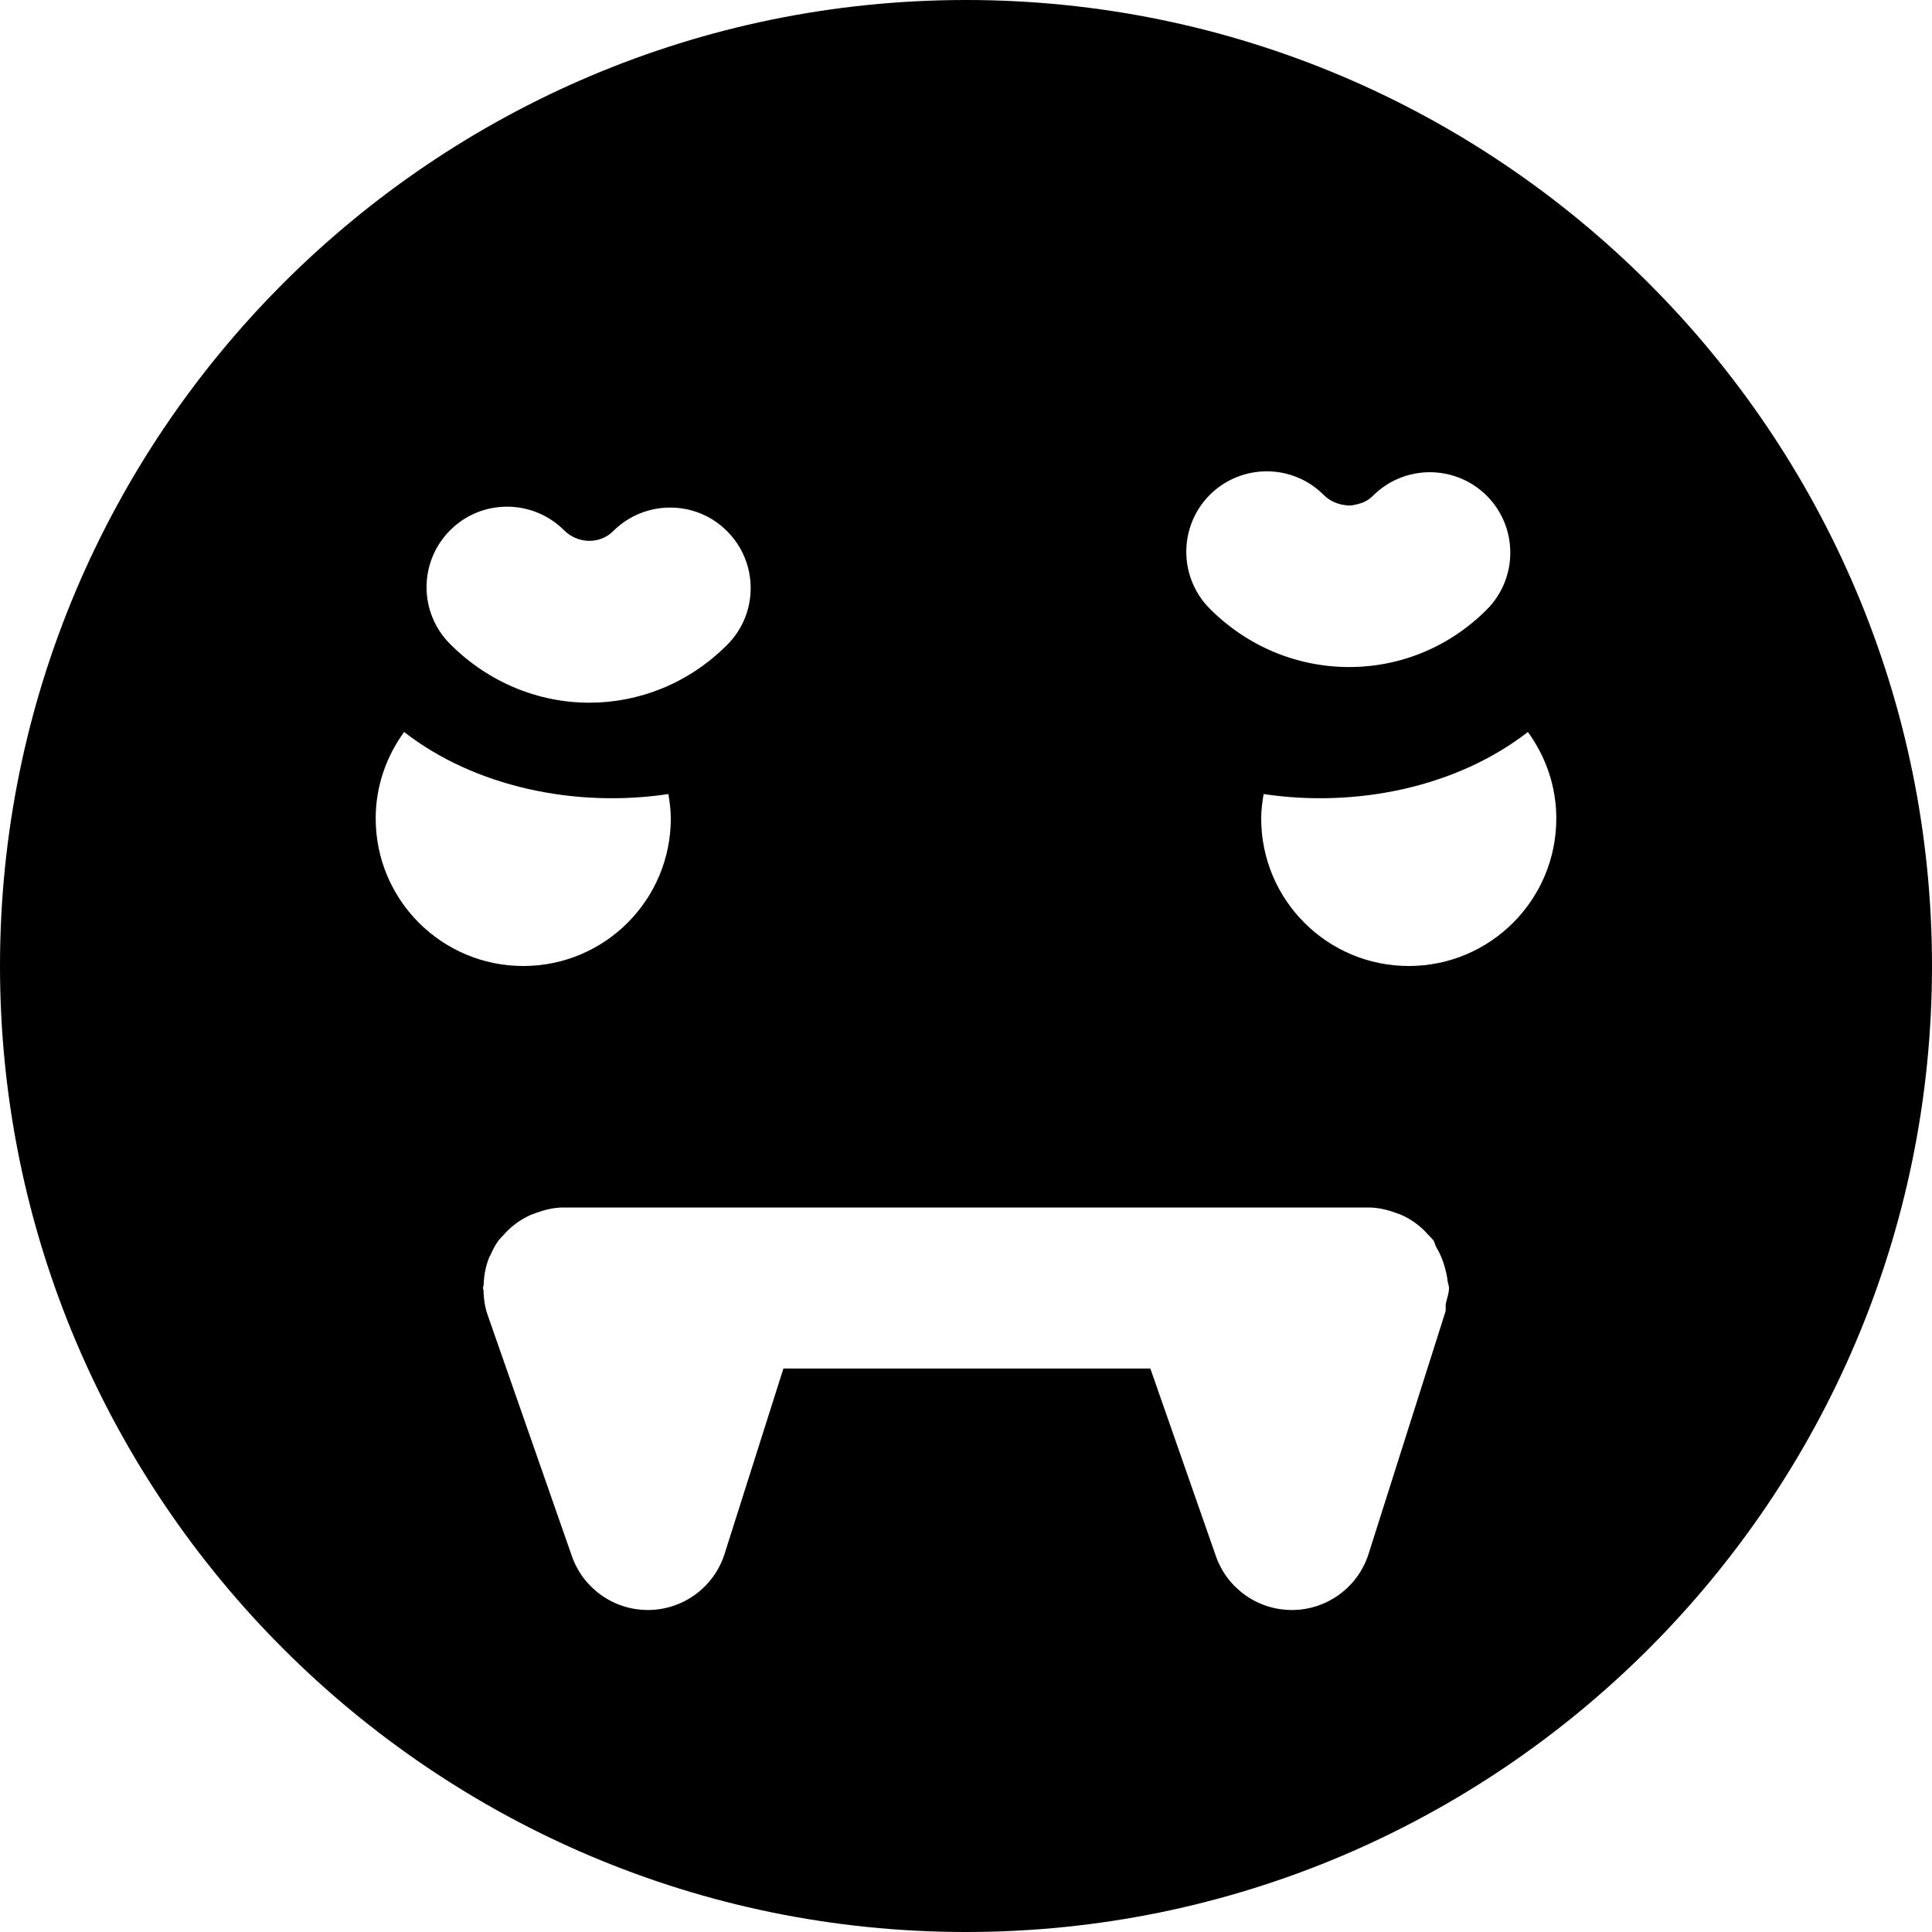 <?xml version="1.0" encoding="iso-8859-1"?>
<!-- Uploaded to: SVG Repo, www.svgrepo.com, Generator: SVG Repo Mixer Tools -->
<svg fill="#000000" height="800px" width="800px" version="1.1" id="Layer_1" xmlns="http://www.w3.org/2000/svg" xmlns:xlink="http://www.w3.org/1999/xlink" 
	 viewBox="0 0 512 512" xml:space="preserve">
<g>
	<g>
		<path d="M256,0C114.837,0,0,114.837,0,256s114.837,256,256,256s256-114.837,256-256S397.163,0,256,0z M320.619,131.136
			c8.341-8.299,21.845-8.32,30.165,0.021c2.496,2.475,5.355,2.709,6.763,2.816c0.661,0,1.493-0.171,2.325-0.384
			c1.259-0.32,2.624-0.875,3.968-2.197c8.32-8.341,21.824-8.32,30.165-0.021c8.32,8.341,8.32,21.845,0,30.187
			c-9.792,9.813-22.741,15.211-36.459,15.211h-0.405c-13.696-0.107-26.688-5.589-36.523-15.445
			C312.299,152.981,312.299,139.477,320.619,131.136z M119.296,140.523c8.32-8.341,21.824-8.32,30.165-0.021
			c3.669,3.669,9.515,3.797,13.056,0.235c8.341-8.299,21.845-8.32,30.165,0.021c8.341,8.341,8.341,21.845,0,30.165
			c-10.219,10.219-23.339,15.296-36.501,15.296c-13.248,0-26.517-5.163-36.885-15.531
			C110.955,162.368,110.955,148.864,119.296,140.523z M99.563,216.896c0-8.597,2.837-16.448,7.531-22.912
			c18.795,14.613,45.44,20.139,70.037,16.448c0.341,2.112,0.64,4.245,0.64,6.464c0,21.589-17.493,39.104-39.104,39.104
			C117.056,256,99.563,238.485,99.563,216.896z M383.168,345.451c-0.149,0.789,0.085,1.579-0.171,2.347l-20.309,64
			c-2.773,8.747-10.859,14.741-20.032,14.869h-0.299c-9.067,0-17.152-5.739-20.139-14.293l-17.365-49.707h-97.237l-15.595,49.131
			c-2.773,8.747-10.859,14.741-20.032,14.869h-0.299c-9.067,0-17.152-5.739-20.139-14.293l-22.357-64
			c-0.725-2.091-1.003-4.245-1.067-6.4c0-0.235-0.128-0.405-0.128-0.64c0-0.277,0.149-0.512,0.171-0.789
			c0.085-2.517,0.512-4.992,1.472-7.317c0.085-0.256,0.256-0.448,0.363-0.683c0.555-1.216,1.131-2.453,1.941-3.563
			c0.512-0.747,1.195-1.344,1.792-2.005c0.32-0.341,0.597-0.704,0.96-1.024c1.728-1.643,3.691-2.965,5.845-3.947
			c0.427-0.192,0.875-0.32,1.323-0.491c2.368-0.896,4.864-1.515,7.467-1.515H192h128h42.667c2.603,0,5.12,0.619,7.488,1.515
			c0.427,0.149,0.853,0.277,1.259,0.469c2.155,0.96,4.096,2.283,5.824,3.925c0.384,0.341,0.683,0.725,1.024,1.088
			c0.533,0.597,1.152,1.088,1.621,1.749c0.384,0.512,0.384,1.173,0.725,1.728c1.045,1.728,1.792,3.52,2.325,5.525
			c0.299,1.152,0.576,2.219,0.683,3.392c0.064,0.683,0.384,1.259,0.384,1.941C384,342.784,383.445,344.064,383.168,345.451z
			 M373.333,256c-21.611,0-39.104-17.515-39.104-39.104c0-2.219,0.299-4.352,0.64-6.464c24.597,3.691,51.243-1.835,70.037-16.448
			c4.693,6.464,7.531,14.315,7.531,22.912C412.437,238.485,394.944,256,373.333,256z"/>
	</g>
</g>
</svg>